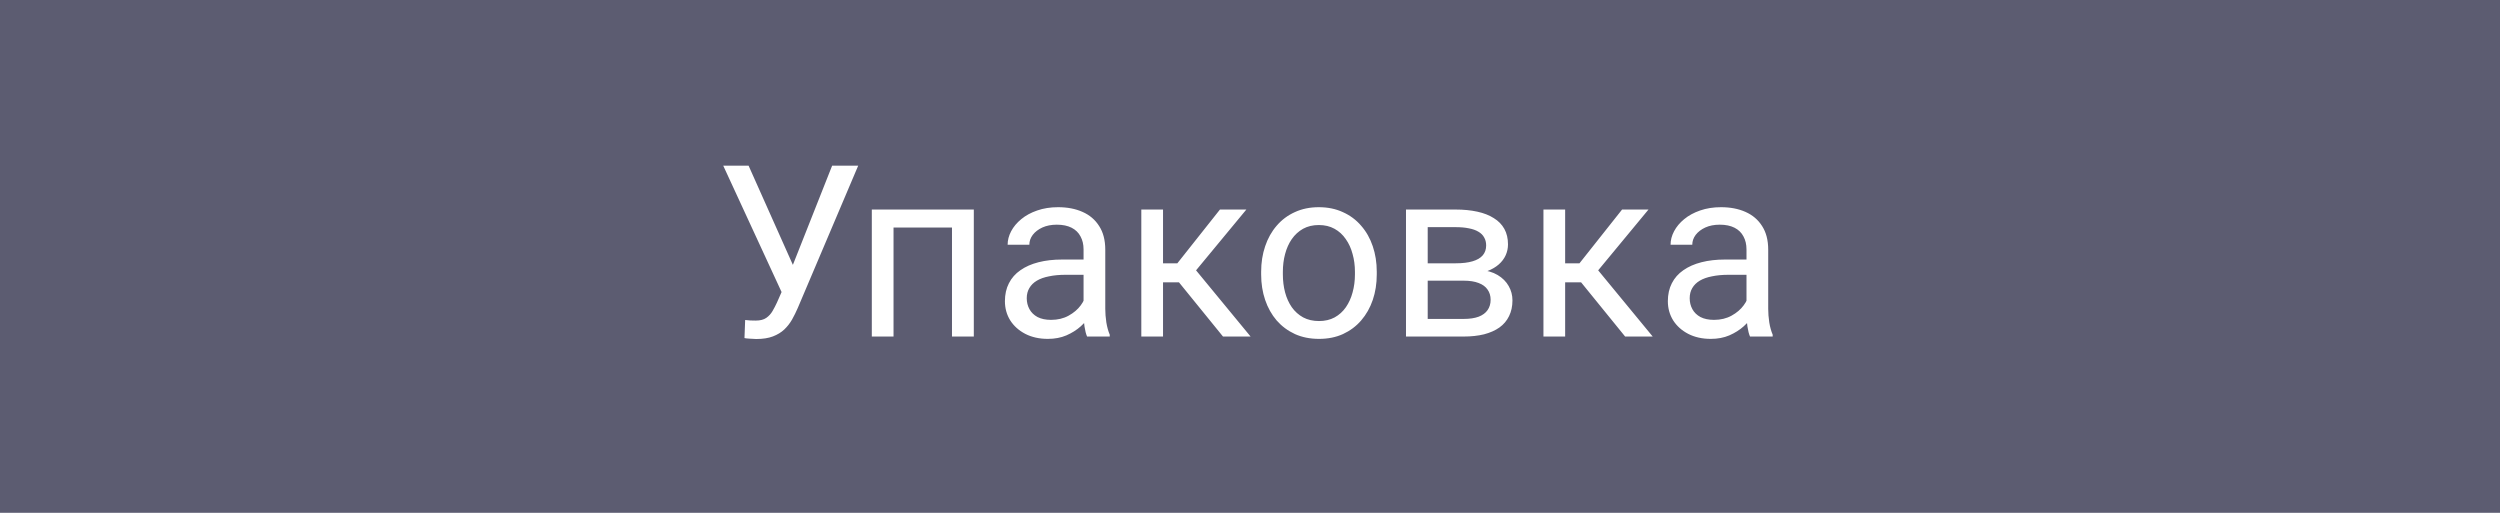 <svg width="156" height="32" viewBox="0 0 156 32" fill="none" xmlns="http://www.w3.org/2000/svg">
<rect y="-3.05176e-05" width="156" height="32" fill="#5C5C71"/>
<path d="M49.106 17.462L51.926 10.336H53.552L49.78 19.22C49.672 19.469 49.553 19.711 49.421 19.945C49.289 20.175 49.128 20.38 48.938 20.561C48.747 20.741 48.51 20.885 48.227 20.993C47.949 21.1 47.602 21.154 47.187 21.154C47.07 21.154 46.931 21.146 46.77 21.132C46.608 21.122 46.503 21.11 46.455 21.095L46.498 19.967C46.552 19.977 46.657 19.987 46.813 19.997C46.97 20.001 47.084 20.004 47.158 20.004C47.436 20.004 47.656 19.948 47.817 19.835C47.978 19.723 48.107 19.581 48.205 19.411C48.308 19.235 48.4 19.057 48.483 18.876L49.106 17.462ZM46.711 10.336L49.677 16.979L50.029 18.29L48.842 18.378L45.129 10.336H46.711ZM59.565 13.075V14.196H55.559V13.075H59.565ZM55.756 13.075V21H54.401V13.075H55.756ZM60.766 13.075V21H59.404V13.075H60.766ZM67.614 19.645V15.565C67.614 15.253 67.551 14.982 67.424 14.752C67.302 14.518 67.116 14.337 66.867 14.21C66.618 14.084 66.311 14.02 65.944 14.02C65.603 14.02 65.302 14.079 65.043 14.196C64.79 14.313 64.589 14.467 64.443 14.657C64.301 14.848 64.231 15.053 64.231 15.272H62.876C62.876 14.989 62.949 14.709 63.095 14.43C63.242 14.152 63.452 13.9 63.725 13.676C64.003 13.446 64.335 13.266 64.721 13.134C65.112 12.997 65.546 12.929 66.025 12.929C66.601 12.929 67.109 13.026 67.548 13.222C67.993 13.417 68.339 13.712 68.588 14.108C68.842 14.498 68.969 14.989 68.969 15.58V19.271C68.969 19.535 68.991 19.816 69.035 20.114C69.084 20.412 69.155 20.668 69.248 20.883V21H67.834C67.766 20.844 67.712 20.636 67.673 20.377C67.634 20.114 67.614 19.87 67.614 19.645ZM67.849 16.195L67.863 17.147H66.494C66.108 17.147 65.764 17.179 65.461 17.243C65.158 17.301 64.904 17.392 64.699 17.514C64.494 17.636 64.338 17.79 64.231 17.975C64.123 18.156 64.069 18.368 64.069 18.612C64.069 18.861 64.126 19.088 64.238 19.293C64.35 19.498 64.519 19.662 64.743 19.784C64.973 19.901 65.253 19.96 65.585 19.96C66.001 19.96 66.367 19.872 66.684 19.696C67.001 19.52 67.253 19.306 67.439 19.052C67.629 18.798 67.731 18.551 67.746 18.312L68.325 18.964C68.29 19.169 68.198 19.396 68.046 19.645C67.895 19.894 67.692 20.133 67.439 20.363C67.189 20.587 66.892 20.775 66.545 20.927C66.203 21.073 65.817 21.146 65.388 21.146C64.851 21.146 64.379 21.041 63.974 20.831C63.574 20.622 63.261 20.341 63.037 19.989C62.817 19.633 62.707 19.235 62.707 18.795C62.707 18.371 62.79 17.997 62.956 17.675C63.122 17.348 63.361 17.077 63.674 16.862C63.986 16.642 64.362 16.476 64.802 16.364C65.241 16.251 65.732 16.195 66.274 16.195H67.849ZM72.573 13.075V21H71.218V13.075H72.573ZM77.773 13.075L74.016 17.616H72.119L71.914 16.43H73.466L76.125 13.075H77.773ZM76.315 21L73.4 17.411L74.272 16.43L78.037 21H76.315ZM78.696 17.125V16.957C78.696 16.386 78.779 15.856 78.945 15.368C79.111 14.874 79.35 14.447 79.663 14.086C79.975 13.72 80.353 13.437 80.798 13.236C81.242 13.031 81.74 12.929 82.292 12.929C82.849 12.929 83.349 13.031 83.793 13.236C84.243 13.437 84.624 13.72 84.936 14.086C85.253 14.447 85.495 14.874 85.661 15.368C85.827 15.856 85.91 16.386 85.91 16.957V17.125C85.91 17.697 85.827 18.227 85.661 18.715C85.495 19.203 85.253 19.63 84.936 19.997C84.624 20.358 84.245 20.641 83.801 20.846C83.361 21.046 82.863 21.146 82.307 21.146C81.75 21.146 81.249 21.046 80.805 20.846C80.361 20.641 79.98 20.358 79.663 19.997C79.35 19.63 79.111 19.203 78.945 18.715C78.779 18.227 78.696 17.697 78.696 17.125ZM80.051 16.957V17.125C80.051 17.521 80.097 17.895 80.19 18.246C80.283 18.593 80.422 18.9 80.607 19.169C80.798 19.438 81.035 19.65 81.318 19.806C81.601 19.957 81.931 20.033 82.307 20.033C82.678 20.033 83.002 19.957 83.281 19.806C83.564 19.65 83.798 19.438 83.984 19.169C84.169 18.9 84.309 18.593 84.401 18.246C84.499 17.895 84.548 17.521 84.548 17.125V16.957C84.548 16.566 84.499 16.198 84.401 15.851C84.309 15.499 84.167 15.189 83.977 14.921C83.791 14.647 83.557 14.433 83.273 14.276C82.995 14.12 82.668 14.042 82.292 14.042C81.921 14.042 81.594 14.12 81.311 14.276C81.032 14.433 80.798 14.647 80.607 14.921C80.422 15.189 80.283 15.499 80.19 15.851C80.097 16.198 80.051 16.566 80.051 16.957ZM91.33 17.514H88.73L88.715 16.43H90.839C91.259 16.43 91.608 16.388 91.887 16.305C92.17 16.222 92.382 16.098 92.524 15.932C92.665 15.766 92.736 15.56 92.736 15.316C92.736 15.126 92.695 14.96 92.612 14.818C92.534 14.672 92.414 14.552 92.253 14.459C92.092 14.362 91.892 14.291 91.652 14.247C91.418 14.198 91.142 14.174 90.825 14.174H89.089V21H87.734V13.075H90.825C91.328 13.075 91.779 13.119 92.18 13.207C92.585 13.295 92.929 13.429 93.212 13.61C93.501 13.786 93.72 14.01 93.872 14.284C94.023 14.557 94.099 14.879 94.099 15.251C94.099 15.49 94.05 15.717 93.952 15.932C93.855 16.146 93.71 16.337 93.52 16.503C93.33 16.669 93.095 16.806 92.817 16.913C92.539 17.016 92.219 17.081 91.857 17.111L91.33 17.514ZM91.33 21H88.239L88.913 19.901H91.33C91.706 19.901 92.019 19.855 92.268 19.762C92.517 19.665 92.702 19.528 92.824 19.352C92.951 19.171 93.015 18.956 93.015 18.707C93.015 18.459 92.951 18.246 92.824 18.07C92.702 17.89 92.517 17.753 92.268 17.66C92.019 17.562 91.706 17.514 91.33 17.514H89.272L89.287 16.43H91.857L92.348 16.84C92.783 16.874 93.151 16.981 93.454 17.162C93.757 17.343 93.986 17.572 94.143 17.851C94.299 18.124 94.377 18.422 94.377 18.744C94.377 19.115 94.306 19.442 94.165 19.726C94.028 20.009 93.828 20.246 93.564 20.436C93.3 20.622 92.981 20.763 92.605 20.861C92.228 20.954 91.804 21 91.33 21ZM97.665 13.075V21H96.311V13.075H97.665ZM102.866 13.075L99.108 17.616H97.211L97.006 16.43H98.559L101.218 13.075H102.866ZM101.408 21L98.493 17.411L99.365 16.43L103.129 21H101.408ZM108.981 19.645V15.565C108.981 15.253 108.918 14.982 108.791 14.752C108.669 14.518 108.483 14.337 108.234 14.21C107.985 14.084 107.678 14.02 107.312 14.02C106.97 14.02 106.669 14.079 106.411 14.196C106.157 14.313 105.957 14.467 105.81 14.657C105.668 14.848 105.598 15.053 105.598 15.272H104.243C104.243 14.989 104.316 14.709 104.462 14.43C104.609 14.152 104.819 13.9 105.092 13.676C105.371 13.446 105.703 13.266 106.088 13.134C106.479 12.997 106.914 12.929 107.392 12.929C107.968 12.929 108.476 13.026 108.916 13.222C109.36 13.417 109.707 13.712 109.956 14.108C110.209 14.498 110.336 14.989 110.336 15.58V19.271C110.336 19.535 110.358 19.816 110.402 20.114C110.451 20.412 110.522 20.668 110.615 20.883V21H109.201C109.133 20.844 109.079 20.636 109.04 20.377C109.001 20.114 108.981 19.87 108.981 19.645ZM109.216 16.195L109.23 17.147H107.861C107.475 17.147 107.131 17.179 106.828 17.243C106.525 17.301 106.271 17.392 106.066 17.514C105.861 17.636 105.705 17.79 105.598 17.975C105.49 18.156 105.437 18.368 105.437 18.612C105.437 18.861 105.493 19.088 105.605 19.293C105.717 19.498 105.886 19.662 106.11 19.784C106.34 19.901 106.621 19.96 106.953 19.96C107.368 19.96 107.734 19.872 108.051 19.696C108.369 19.52 108.62 19.306 108.806 19.052C108.996 18.798 109.099 18.551 109.113 18.312L109.692 18.964C109.658 19.169 109.565 19.396 109.414 19.645C109.262 19.894 109.06 20.133 108.806 20.363C108.557 20.587 108.259 20.775 107.912 20.927C107.57 21.073 107.185 21.146 106.755 21.146C106.218 21.146 105.747 21.041 105.341 20.831C104.941 20.622 104.628 20.341 104.404 19.989C104.184 19.633 104.074 19.235 104.074 18.795C104.074 18.371 104.157 17.997 104.323 17.675C104.489 17.348 104.729 17.077 105.041 16.862C105.354 16.642 105.729 16.476 106.169 16.364C106.608 16.251 107.099 16.195 107.641 16.195H109.216Z" fill="white"/>
</svg>
